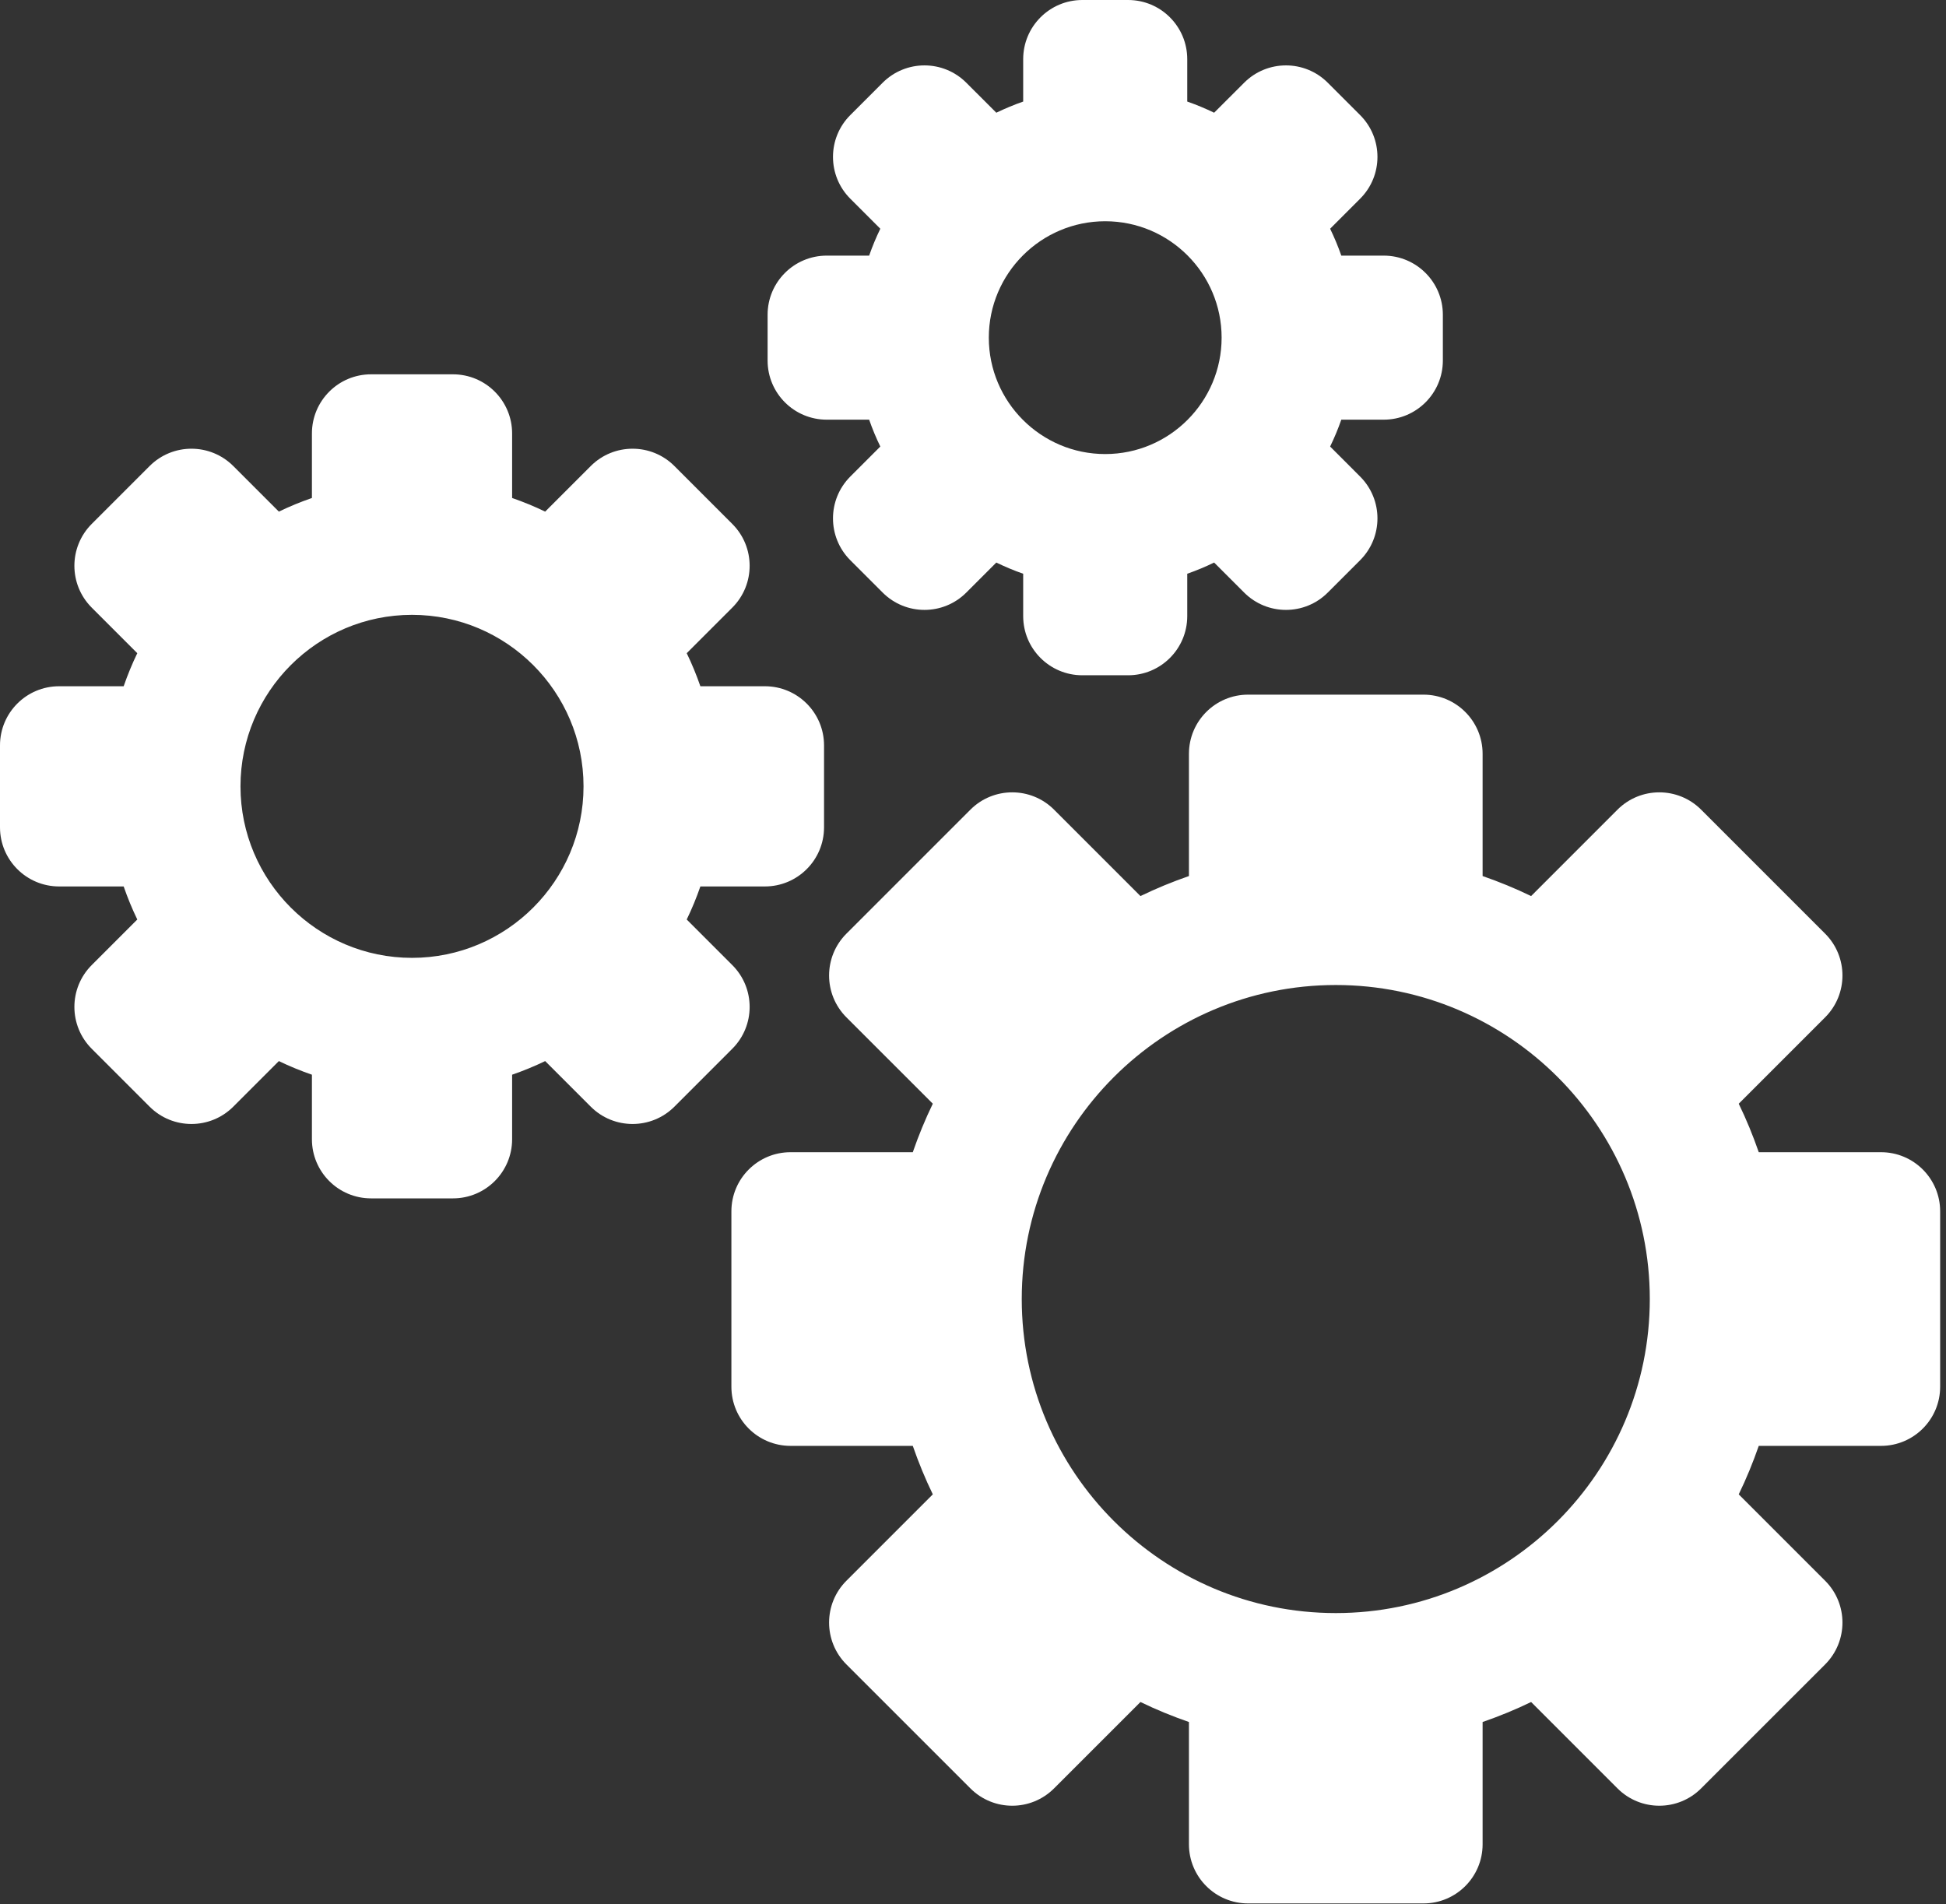 <svg xmlns="http://www.w3.org/2000/svg" xmlns:xlink="http://www.w3.org/1999/xlink" xmlns:serif="http://www.serif.com/" width="100%" height="100%" viewBox="0 0 326 319" xml:space="preserve" style="fill-rule:evenodd;clip-rule:evenodd;stroke-linejoin:round;stroke-miterlimit:2;"><rect x="0" y="0" width="326" height="319" fill="#333333" stroke="none"/>    <path d="M315.113,193.017L294.633,193.017C293.667,190.234 292.554,187.517 291.279,184.897L305.754,170.422C309.621,166.551 309.621,160.28 305.754,156.409L284.979,135.634C281.108,131.767 274.838,131.767 270.967,135.634L256.496,150.109C253.871,148.834 251.154,147.722 248.371,146.755L248.371,126.276C248.371,120.805 243.933,116.367 238.463,116.367L209.083,116.367C203.613,116.367 199.175,120.805 199.175,126.276L199.175,146.755C196.392,147.722 193.675,148.834 191.054,150.109L176.579,135.634C172.708,131.767 166.438,131.767 162.567,135.634L141.792,156.409C137.925,160.28 137.925,166.551 141.792,170.422L156.267,184.892C154.992,187.517 153.879,190.234 152.913,193.017L132.433,193.017C126.963,193.017 122.525,197.451 122.525,202.926L122.525,232.305C122.525,237.776 126.963,242.213 132.433,242.213L152.913,242.213C153.879,244.997 154.992,247.709 156.267,250.334L141.792,264.809C137.925,268.676 137.925,274.951 141.792,278.822L162.567,299.592C166.438,303.463 172.708,303.463 176.579,299.592L191.054,285.122C193.675,286.397 196.392,287.505 199.175,288.472L199.175,308.955C199.175,314.426 203.613,318.863 209.083,318.863L238.463,318.863C243.933,318.863 248.371,314.426 248.371,308.955L248.371,288.472C251.154,287.505 253.871,286.397 256.496,285.122L270.967,299.592C274.838,303.463 281.108,303.463 284.979,299.592L305.754,278.822C309.621,274.951 309.621,268.676 305.754,264.809L291.279,250.334C292.554,247.709 293.667,244.997 294.633,242.213L315.113,242.213C320.583,242.213 325.021,237.776 325.021,232.305L325.021,202.926C325.021,197.451 320.583,193.017 315.113,193.017ZM223.775,270.222C194.767,270.222 171.167,246.622 171.167,217.613C171.167,188.609 194.767,165.009 223.775,165.009C252.779,165.009 276.379,188.609 276.379,217.613C276.379,246.622 252.779,270.222 223.775,270.222ZM128.137,114.96L117.329,114.96C116.671,113.065 115.912,111.21 115.042,109.423L122.679,101.785C126.55,97.919 126.55,91.644 122.679,87.773L112.979,78.069C109.108,74.202 102.833,74.202 98.967,78.069L91.329,85.706C89.542,84.84 87.687,84.081 85.792,83.423L85.792,72.615C85.792,67.144 81.354,62.706 75.883,62.706L62.162,62.706C56.687,62.706 52.254,67.144 52.254,72.615L52.254,83.423C50.354,84.081 48.504,84.84 46.717,85.706L39.079,78.069C35.208,74.202 28.937,74.202 25.067,78.069L15.362,87.773C11.496,91.644 11.496,97.919 15.362,101.785L23,109.423C22.133,111.21 21.375,113.065 20.717,114.96L9.908,114.96C4.433,114.96 -0,119.398 -0,124.869L-0,138.59C-0,144.065 4.433,148.498 9.908,148.498L20.717,148.498C21.375,150.398 22.133,152.248 23,154.035L15.362,161.673C11.496,165.544 11.496,171.815 15.362,175.685L25.067,185.39C28.937,189.256 35.208,189.256 39.079,185.39L46.717,177.752C48.504,178.619 50.354,179.377 52.254,180.035L52.254,190.844C52.254,196.315 56.687,200.752 62.162,200.752L75.883,200.752C81.354,200.752 85.792,196.315 85.792,190.844L85.792,180.035C87.687,179.377 89.542,178.619 91.329,177.752L98.967,185.39C102.833,189.256 109.108,189.256 112.979,185.39L122.679,175.685C126.55,171.815 126.55,165.544 122.679,161.673L115.042,154.035C115.912,152.248 116.671,150.398 117.329,148.498L128.137,148.498C133.608,148.498 138.046,144.065 138.046,138.59L138.046,124.869C138.046,119.398 133.608,114.96 128.137,114.96ZM69.021,160.46C53.179,160.46 40.287,147.573 40.287,131.731C40.287,115.885 53.179,102.998 69.021,102.998C84.867,102.998 97.754,115.885 97.754,131.731C97.754,147.573 84.867,160.46 69.021,160.46ZM231.803,42.821L224.699,42.821C224.162,41.275 223.532,39.775 222.828,38.317L227.853,33.288C231.724,29.421 231.724,23.146 227.853,19.279L222.432,13.858C218.566,9.988 212.291,9.988 208.424,13.858L203.395,18.883C201.937,18.179 200.437,17.55 198.891,17.013L198.891,9.908C198.891,4.438 194.453,0 188.982,0L181.316,0C175.845,0 171.407,4.438 171.407,9.908L171.407,17.013C169.862,17.55 168.366,18.179 166.907,18.883L161.878,13.858C158.007,9.988 151.737,9.988 147.866,13.858L142.445,19.279C138.578,23.146 138.578,29.421 142.445,33.288L147.474,38.317C146.766,39.775 146.141,41.275 145.603,42.821L138.499,42.821C133.024,42.821 128.591,47.258 128.591,52.729L128.591,60.396C128.591,65.867 133.024,70.304 138.499,70.304L145.603,70.304C146.141,71.85 146.766,73.35 147.474,74.804L142.445,79.833C138.578,83.704 138.578,89.975 142.445,93.846L147.866,99.267C151.737,103.138 158.007,103.138 161.878,99.267L166.907,94.238C168.366,94.946 169.862,95.575 171.407,96.113L171.407,103.213C171.407,108.688 175.845,113.121 181.316,113.121L188.982,113.121C194.453,113.121 198.891,108.688 198.891,103.213L198.891,96.113C200.437,95.575 201.937,94.946 203.395,94.238L208.424,99.267C212.291,103.138 218.566,103.138 222.432,99.267L227.853,93.846C231.724,89.975 231.724,83.704 227.853,79.833L222.828,74.804C223.532,73.35 224.162,71.85 224.699,70.304L231.803,70.304C237.274,70.304 241.712,65.867 241.712,60.396L241.712,52.729C241.712,47.258 237.274,42.821 231.803,42.821ZM185.149,76.063C174.399,76.063 165.649,67.313 165.649,56.563C165.649,45.808 174.399,37.063 185.149,37.063C195.903,37.063 204.649,45.808 204.649,56.563C204.649,67.313 195.903,76.063 185.149,76.063Z" style="fill:white;fill-rule:nonzero;"></path></svg>